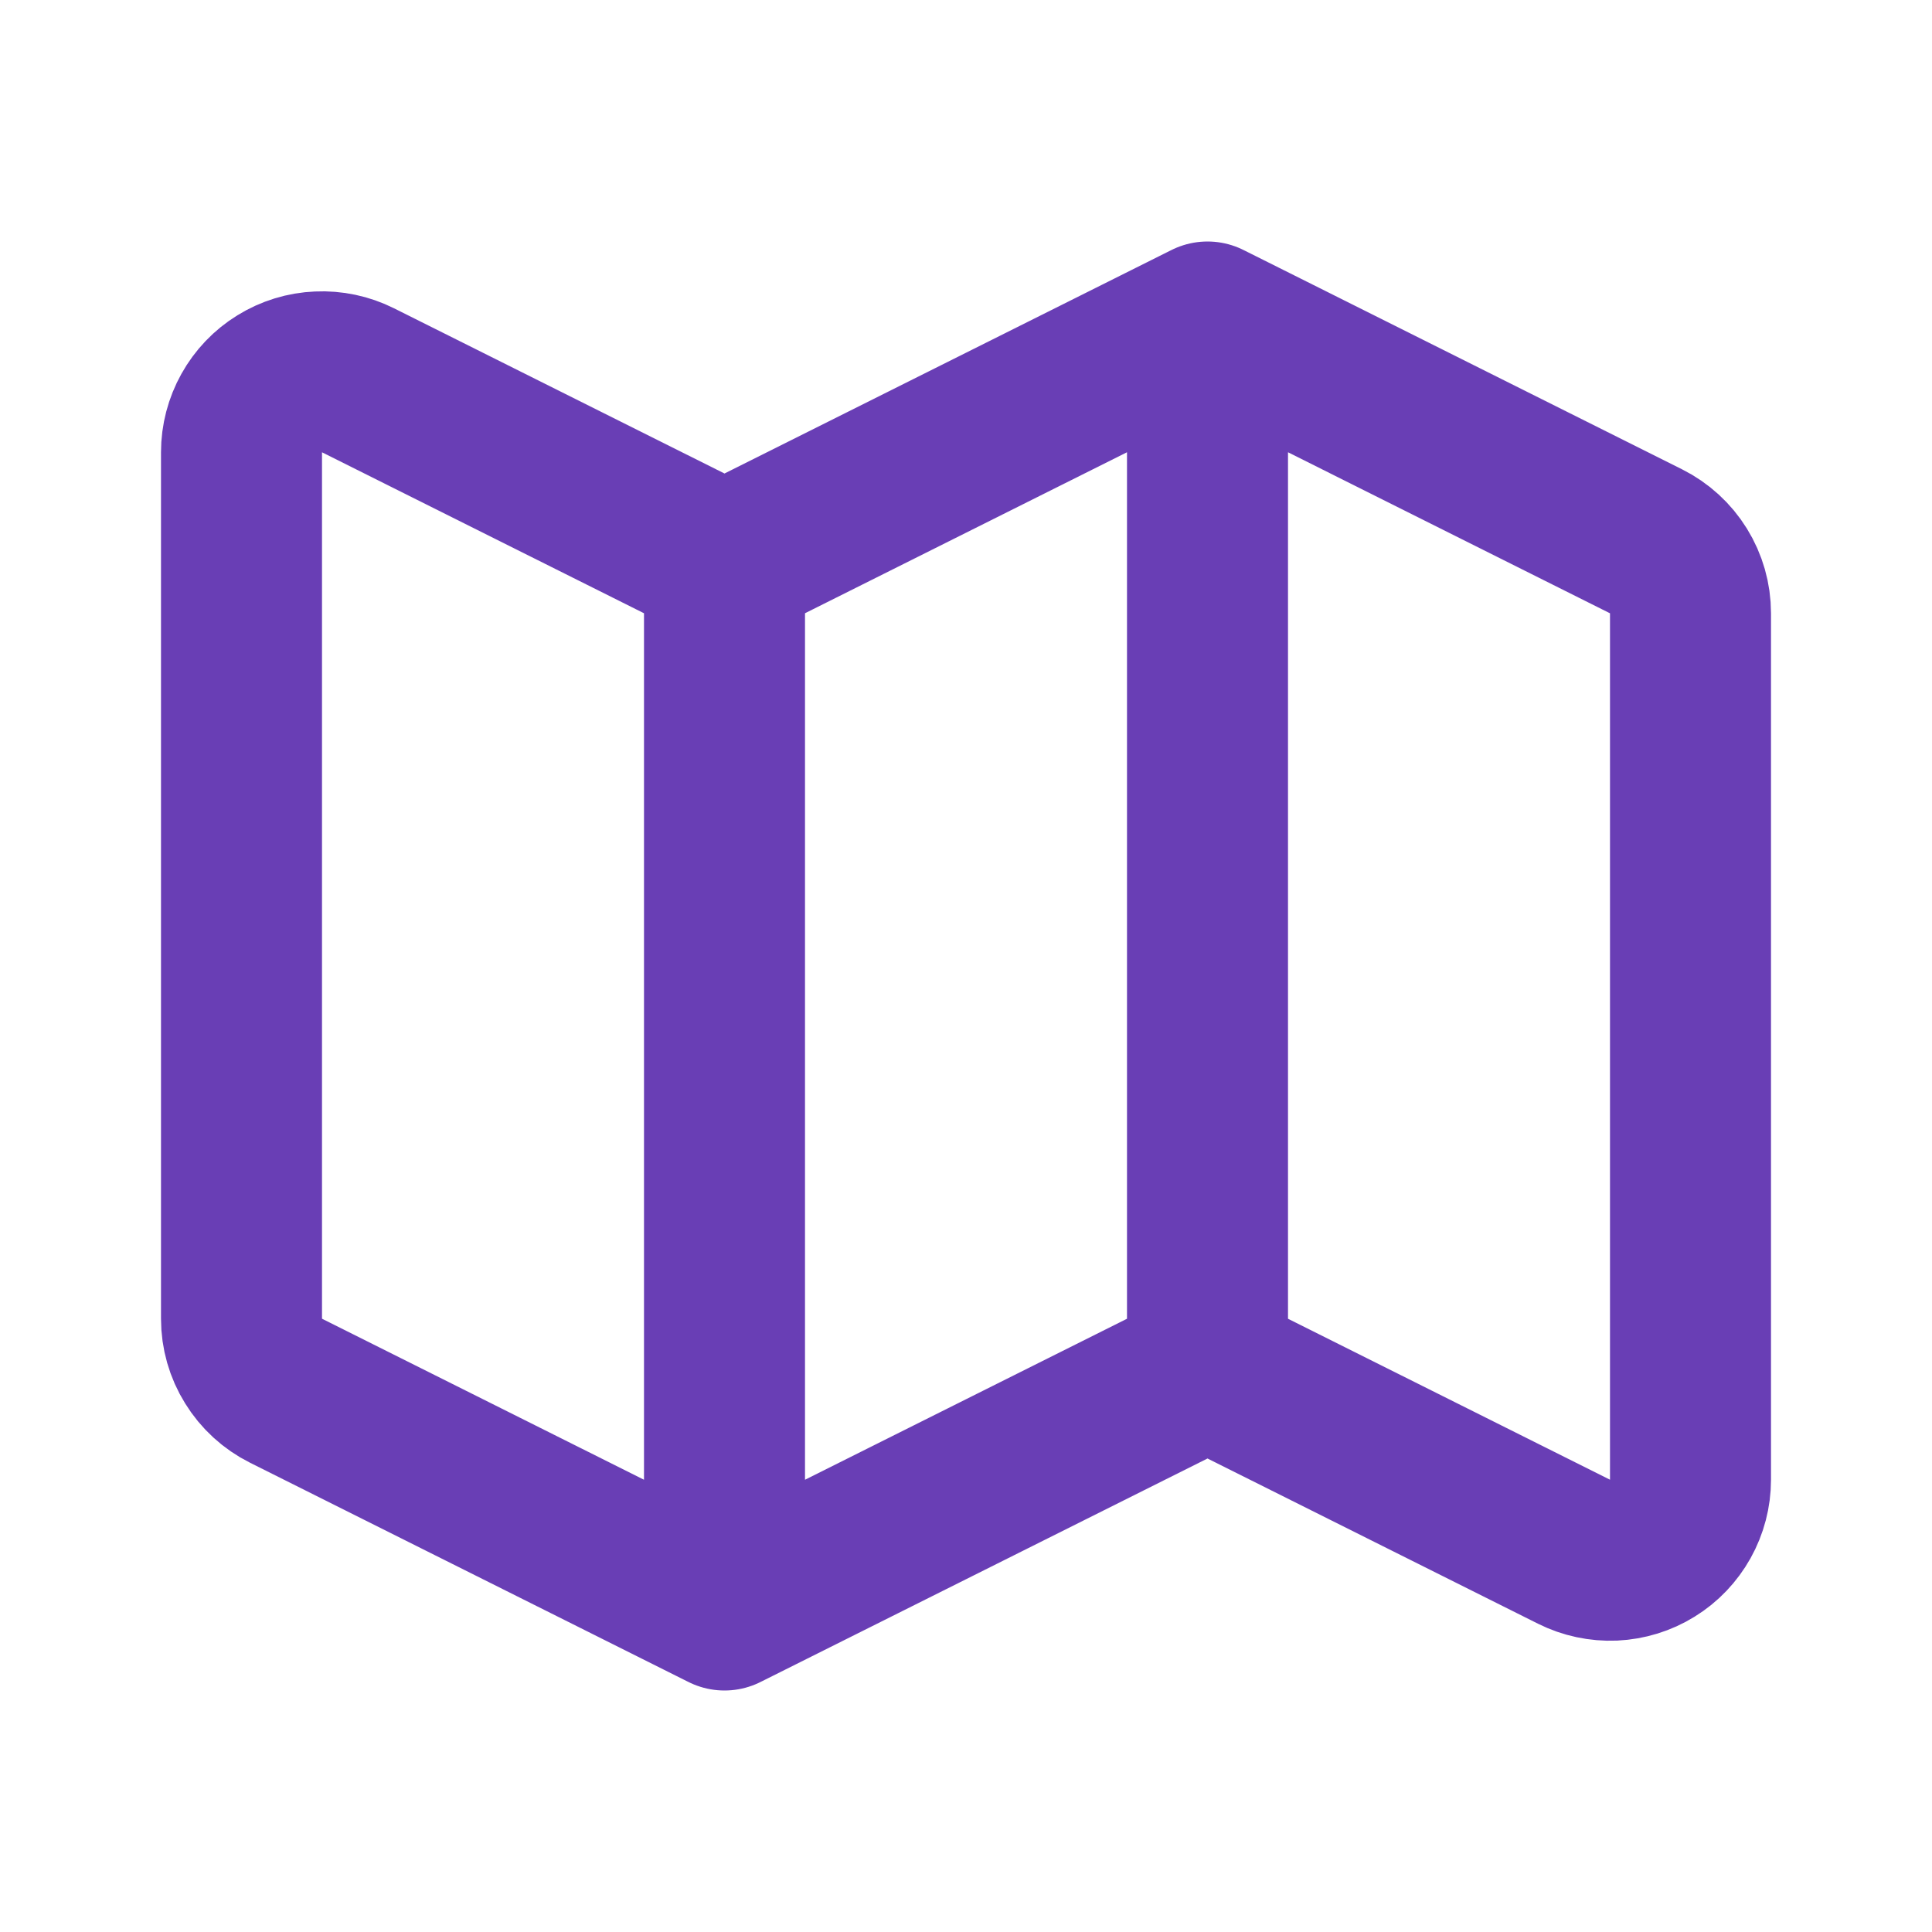 <svg width="24" height="24" viewBox="0 0 24 24" fill="none" xmlns="http://www.w3.org/2000/svg">
<path d="M9 20L3.553 17.276C3.387 17.193 3.247 17.065 3.15 16.907C3.052 16.75 3 16.568 3 16.382V5.618C3 5.448 3.044 5.28 3.127 5.131C3.21 4.982 3.329 4.857 3.474 4.768C3.619 4.678 3.785 4.627 3.955 4.62C4.125 4.612 4.295 4.648 4.447 4.724L9 7M9 20V7M9 20L15 17M9 7L15 4M15 17L19.553 19.276C19.705 19.352 19.875 19.388 20.045 19.381C20.215 19.373 20.381 19.322 20.526 19.232C20.671 19.143 20.79 19.017 20.873 18.869C20.956 18.72 21 18.552 21 18.382V7.618C21 7.432 20.948 7.25 20.85 7.092C20.753 6.935 20.613 6.807 20.447 6.724L15 4M15 17V4" stroke="#693EB5" stroke-width="2" stroke-linecap="round" stroke-linejoin="round"/>
</svg>
